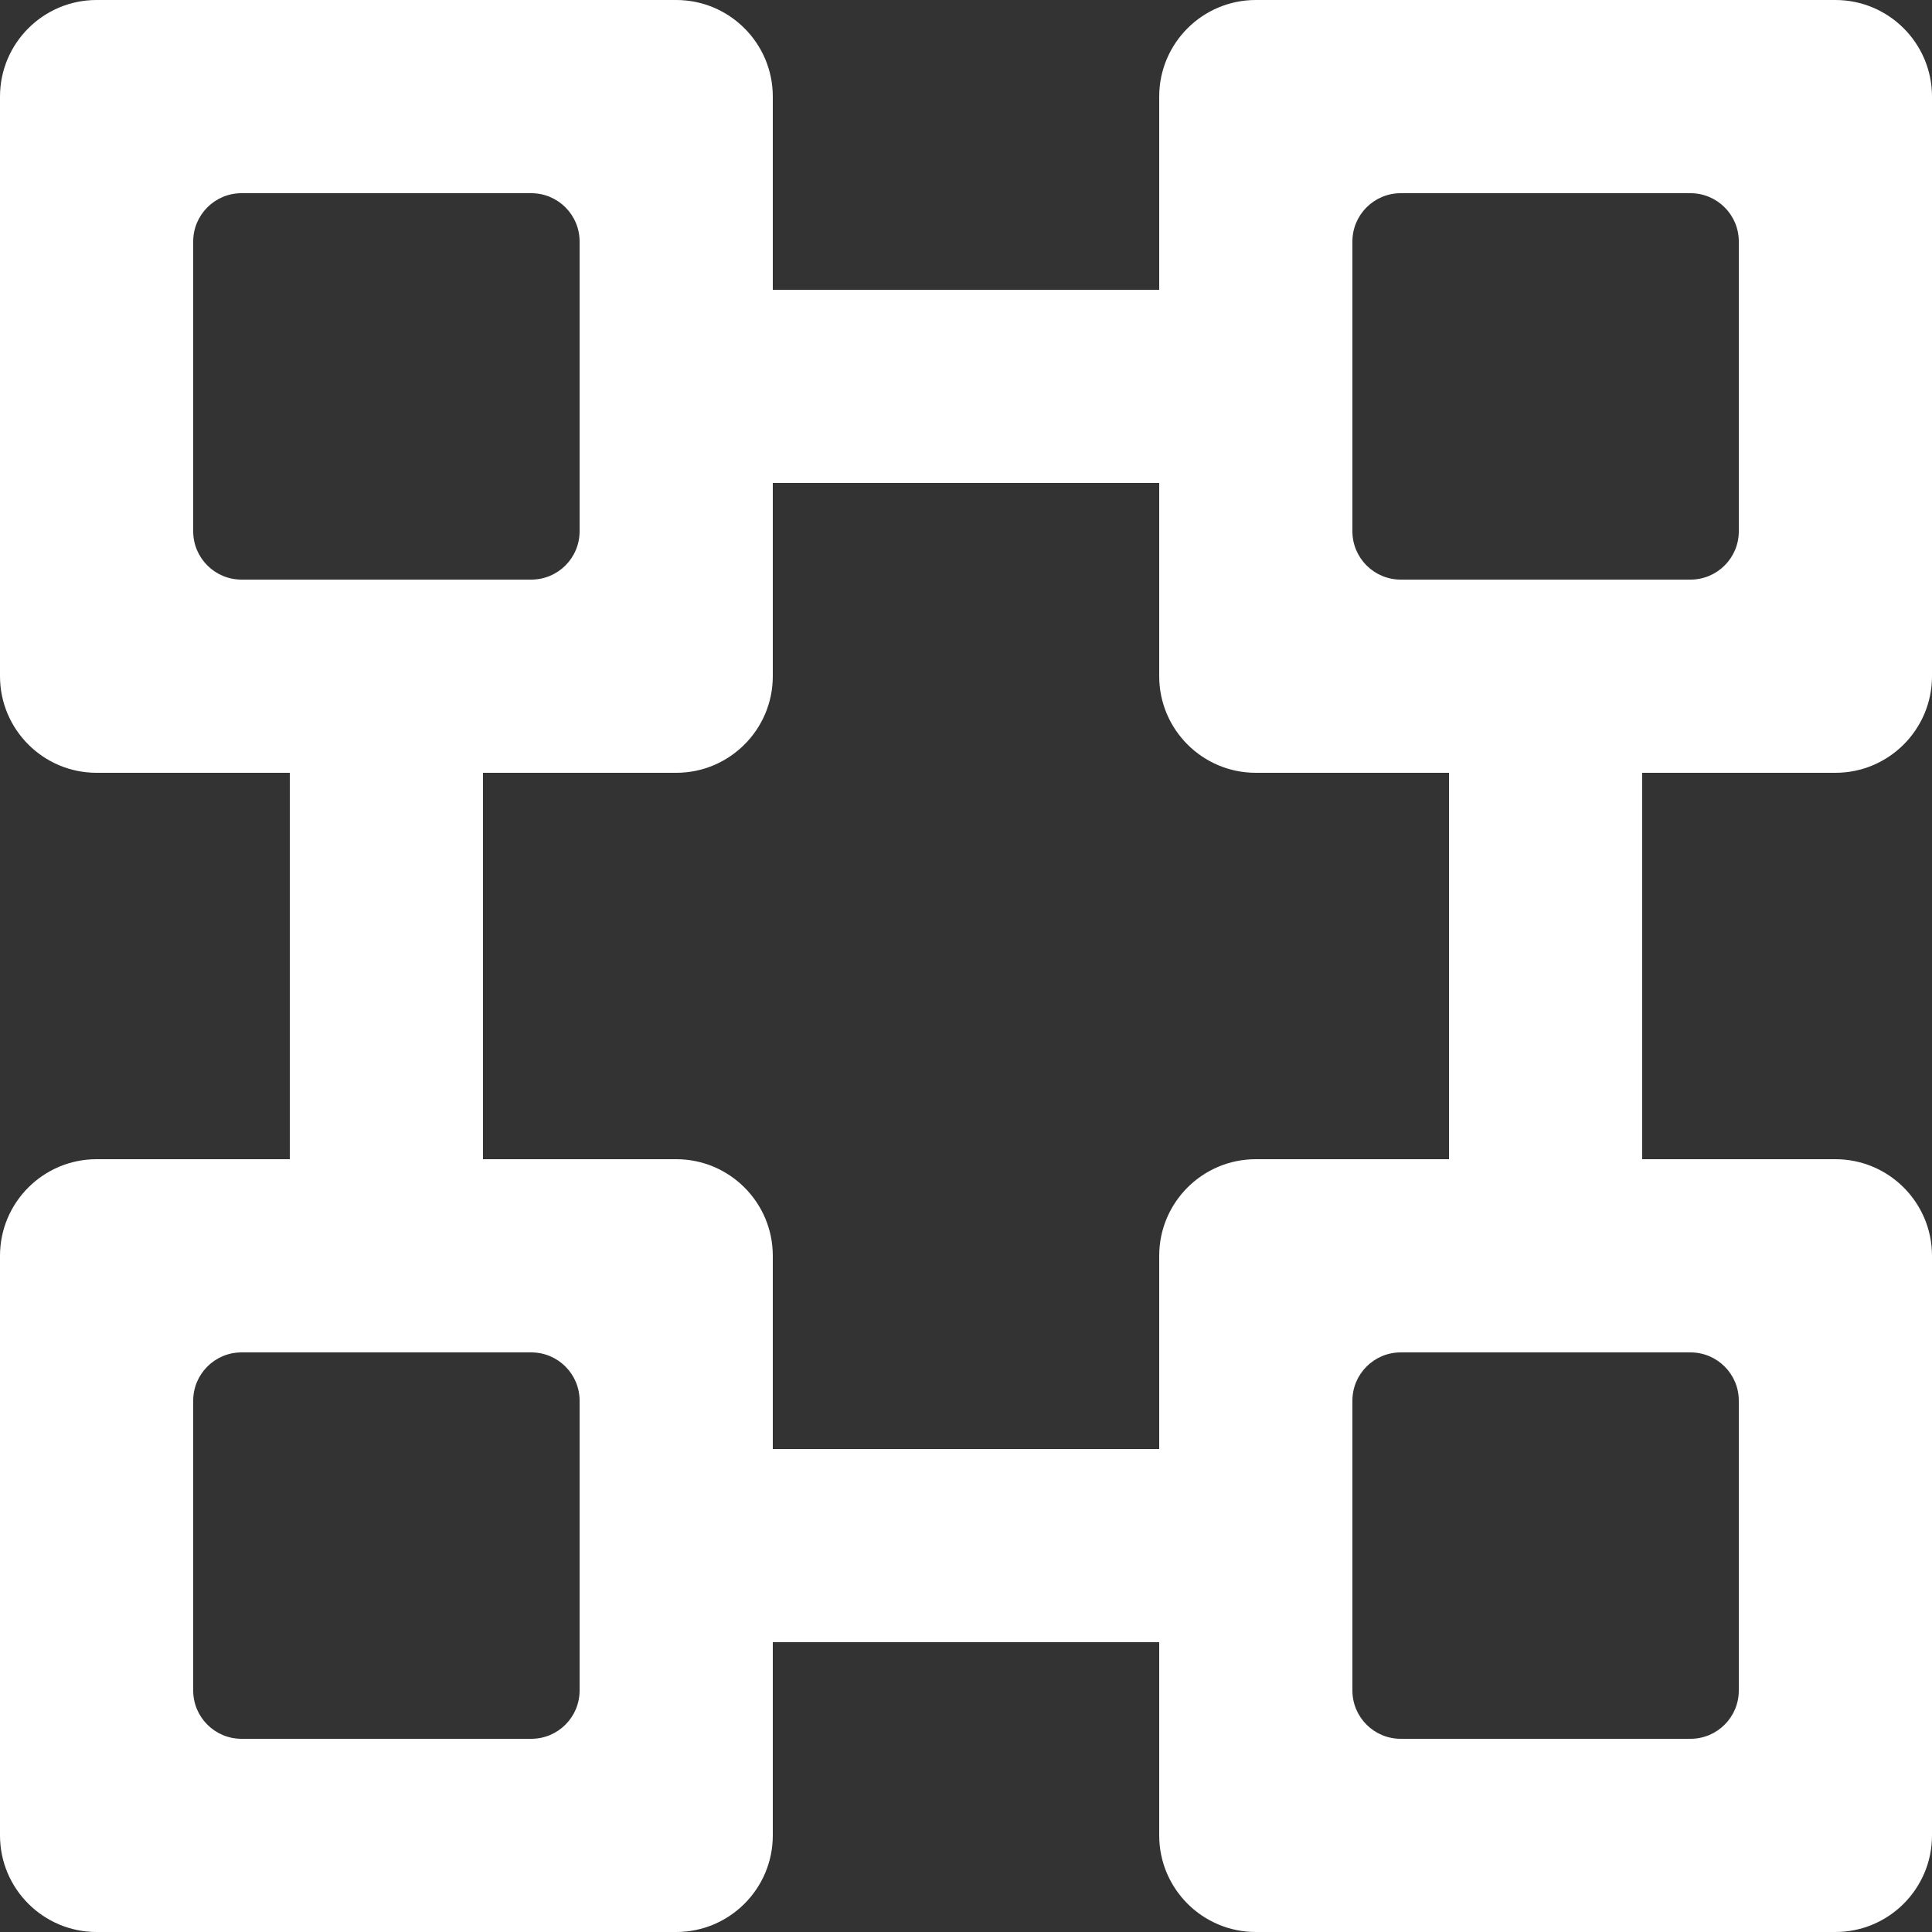 <svg width="20" height="20" viewBox="0 0 20 20" fill="none" xmlns="http://www.w3.org/2000/svg">
<rect x="0" y="0" width="20" height="20" fill="#333333" stroke="none"/>
<path fill-rule="evenodd" clip-rule="evenodd" d="M1 0C0.448 0 0 0.448 0 1V7C0 7.552 0.448 8 1 8H3V12H1C0.448 12 0 12.448 0 13V19C0 19.552 0.448 20 1 20H7C7.552 20 8 19.552 8 19V17H12V19C12 19.552 12.448 20 13 20H19C19.552 20 20 19.552 20 19V13C20 12.448 19.552 12 19 12H17V8H19C19.552 8 20 7.552 20 7V1C20 0.448 19.552 0 19 0H13C12.448 0 12 0.448 12 1V3H8V1C8 0.448 7.552 0 7 0H1ZM12 15V13C12 12.448 12.448 12 13 12H15V8H13C12.448 8 12 7.552 12 7V5H8V7C8 7.552 7.552 8 7 8H5V12H7C7.552 12 8 12.448 8 13V15H12ZM2.5 6C2.224 6 2 5.776 2 5.5V2.5C2 2.224 2.224 2 2.5 2H5.5C5.776 2 6 2.224 6 2.5V5.5C6 5.776 5.776 6 5.5 6H2.5ZM14.5 6C14.224 6 14 5.776 14 5.5V2.5C14 2.224 14.224 2 14.5 2H17.5C17.776 2 18 2.224 18 2.5V5.5C18 5.776 17.776 6 17.5 6H14.5ZM2.5 14C2.224 14 2 14.224 2 14.5V17.5C2 17.776 2.224 18 2.5 18H5.5C5.776 18 6 17.776 6 17.5V14.5C6 14.224 5.776 14 5.5 14H2.5ZM14.5 18C14.224 18 14 17.776 14 17.5V14.5C14 14.224 14.224 14 14.5 14H17.5C17.776 14 18 14.224 18 14.5V17.5C18 17.776 17.776 18 17.5 18H14.5Z" fill="white"/>
</svg>

